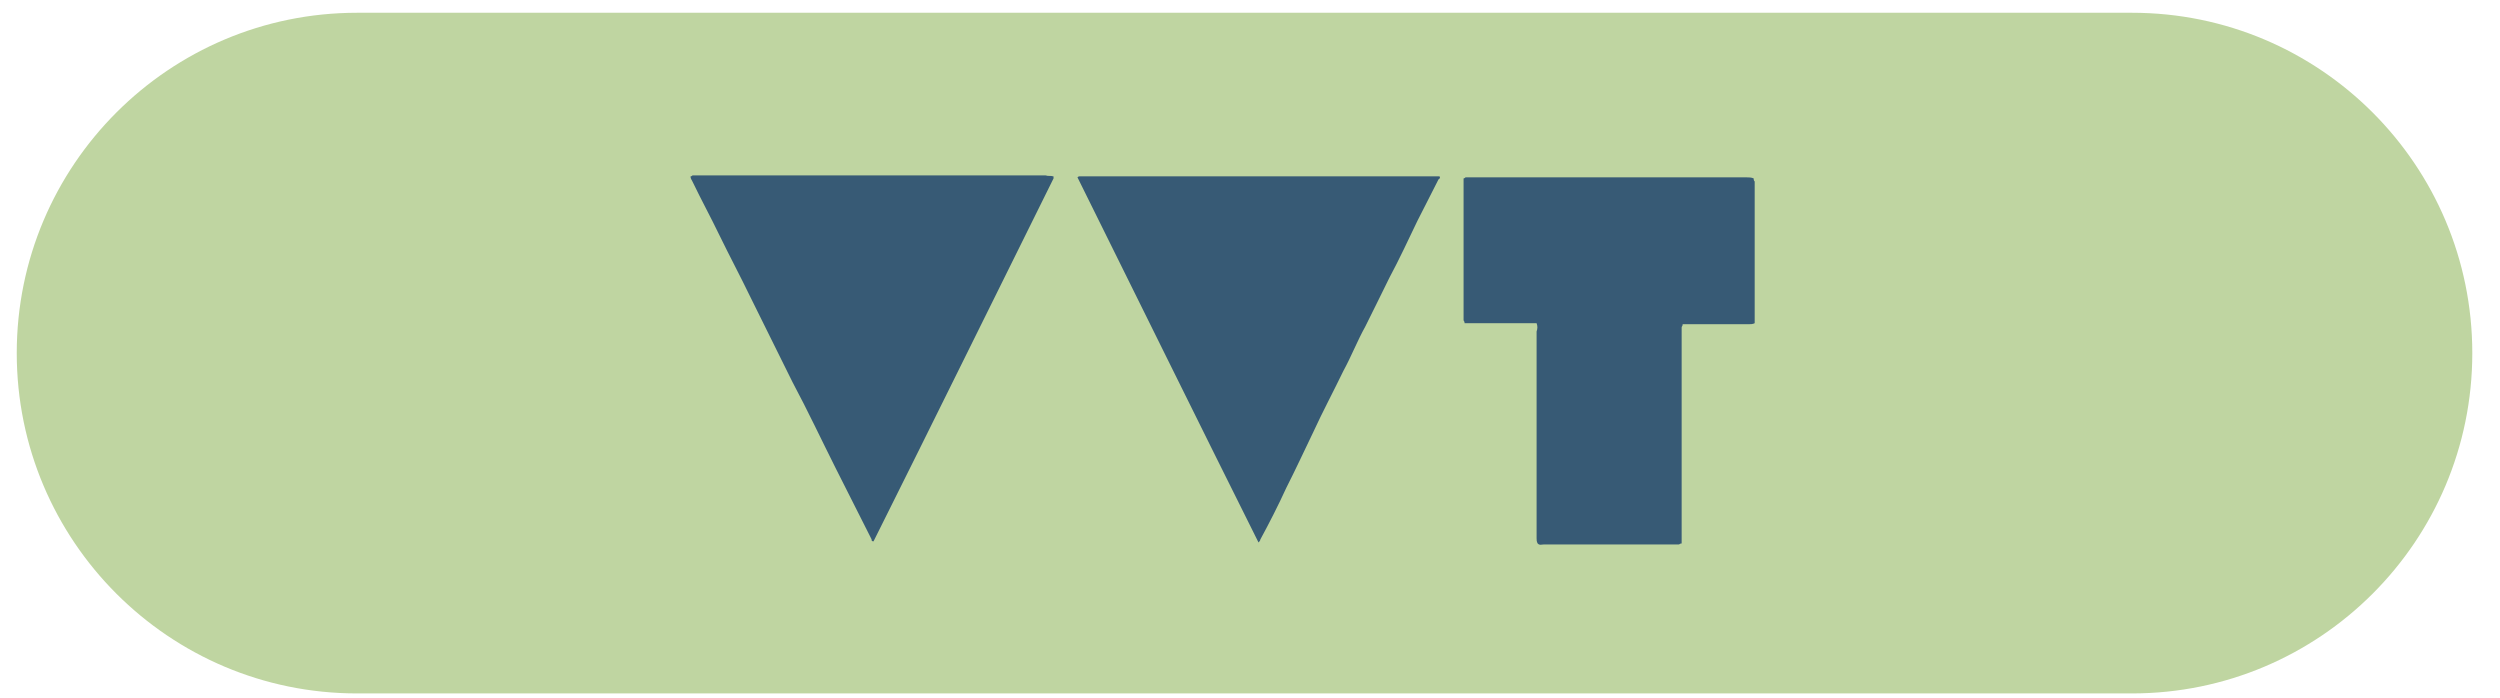 <svg xmlns="http://www.w3.org/2000/svg" width="86" height="24" viewBox="0 0 86 24" fill="none"><path d="M12.284 0.439C5.819 0.439 0.576 5.682 0.576 12.147C0.576 18.612 5.819 23.854 12.284 23.854H73.339C79.804 23.854 85.047 18.612 85.047 12.147C85.047 5.682 79.804 0.439 73.339 0.439H12.284Z" fill="#BFD5A1"></path><path d="M52.859 11.118H50.383C50.383 11.047 50.347 11.047 50.347 11.011V6.137C50.383 6.137 50.414 6.101 50.414 6.101H60.084C60.151 6.101 60.254 6.101 60.326 6.137C60.326 6.172 60.326 6.208 60.361 6.243V11.118C60.294 11.153 60.223 11.153 60.156 11.153H57.884C57.884 11.225 57.849 11.225 57.849 11.26V18.695C57.782 18.695 57.782 18.73 57.746 18.73H53.101C53.033 18.73 52.962 18.766 52.895 18.695C52.859 18.623 52.859 18.588 52.859 18.516V11.403C52.895 11.296 52.895 11.225 52.859 11.118Z" fill="#375A75"></path><path d="M36.242 6.065V6.137C34.176 10.299 32.111 14.497 30.049 18.623C29.982 18.623 29.982 18.588 29.982 18.552C29.571 17.733 29.155 16.914 28.744 16.099C28.261 15.138 27.778 14.109 27.264 13.148C26.781 12.186 26.302 11.193 25.82 10.232C25.476 9.519 25.096 8.807 24.752 8.099C24.443 7.458 24.13 6.888 23.822 6.247C23.786 6.176 23.754 6.141 23.754 6.069C23.79 6.069 23.822 6.034 23.822 6.034H35.969C36.072 6.069 36.139 6.034 36.242 6.069" fill="#375A75"></path><path d="M43.292 18.659C41.195 14.461 39.13 10.263 37.065 6.101C37.088 6.077 37.111 6.065 37.132 6.065H49.52C49.556 6.137 49.52 6.137 49.484 6.172C49.243 6.635 49.002 7.134 48.76 7.596C48.452 8.237 48.139 8.914 47.795 9.555C47.522 10.125 47.245 10.659 46.968 11.229C46.691 11.727 46.485 12.261 46.212 12.76C45.868 13.472 45.488 14.184 45.18 14.857C44.871 15.498 44.558 16.174 44.25 16.779C43.973 17.385 43.664 17.99 43.355 18.56C43.355 18.596 43.32 18.631 43.288 18.667" fill="#375A75"></path></svg>